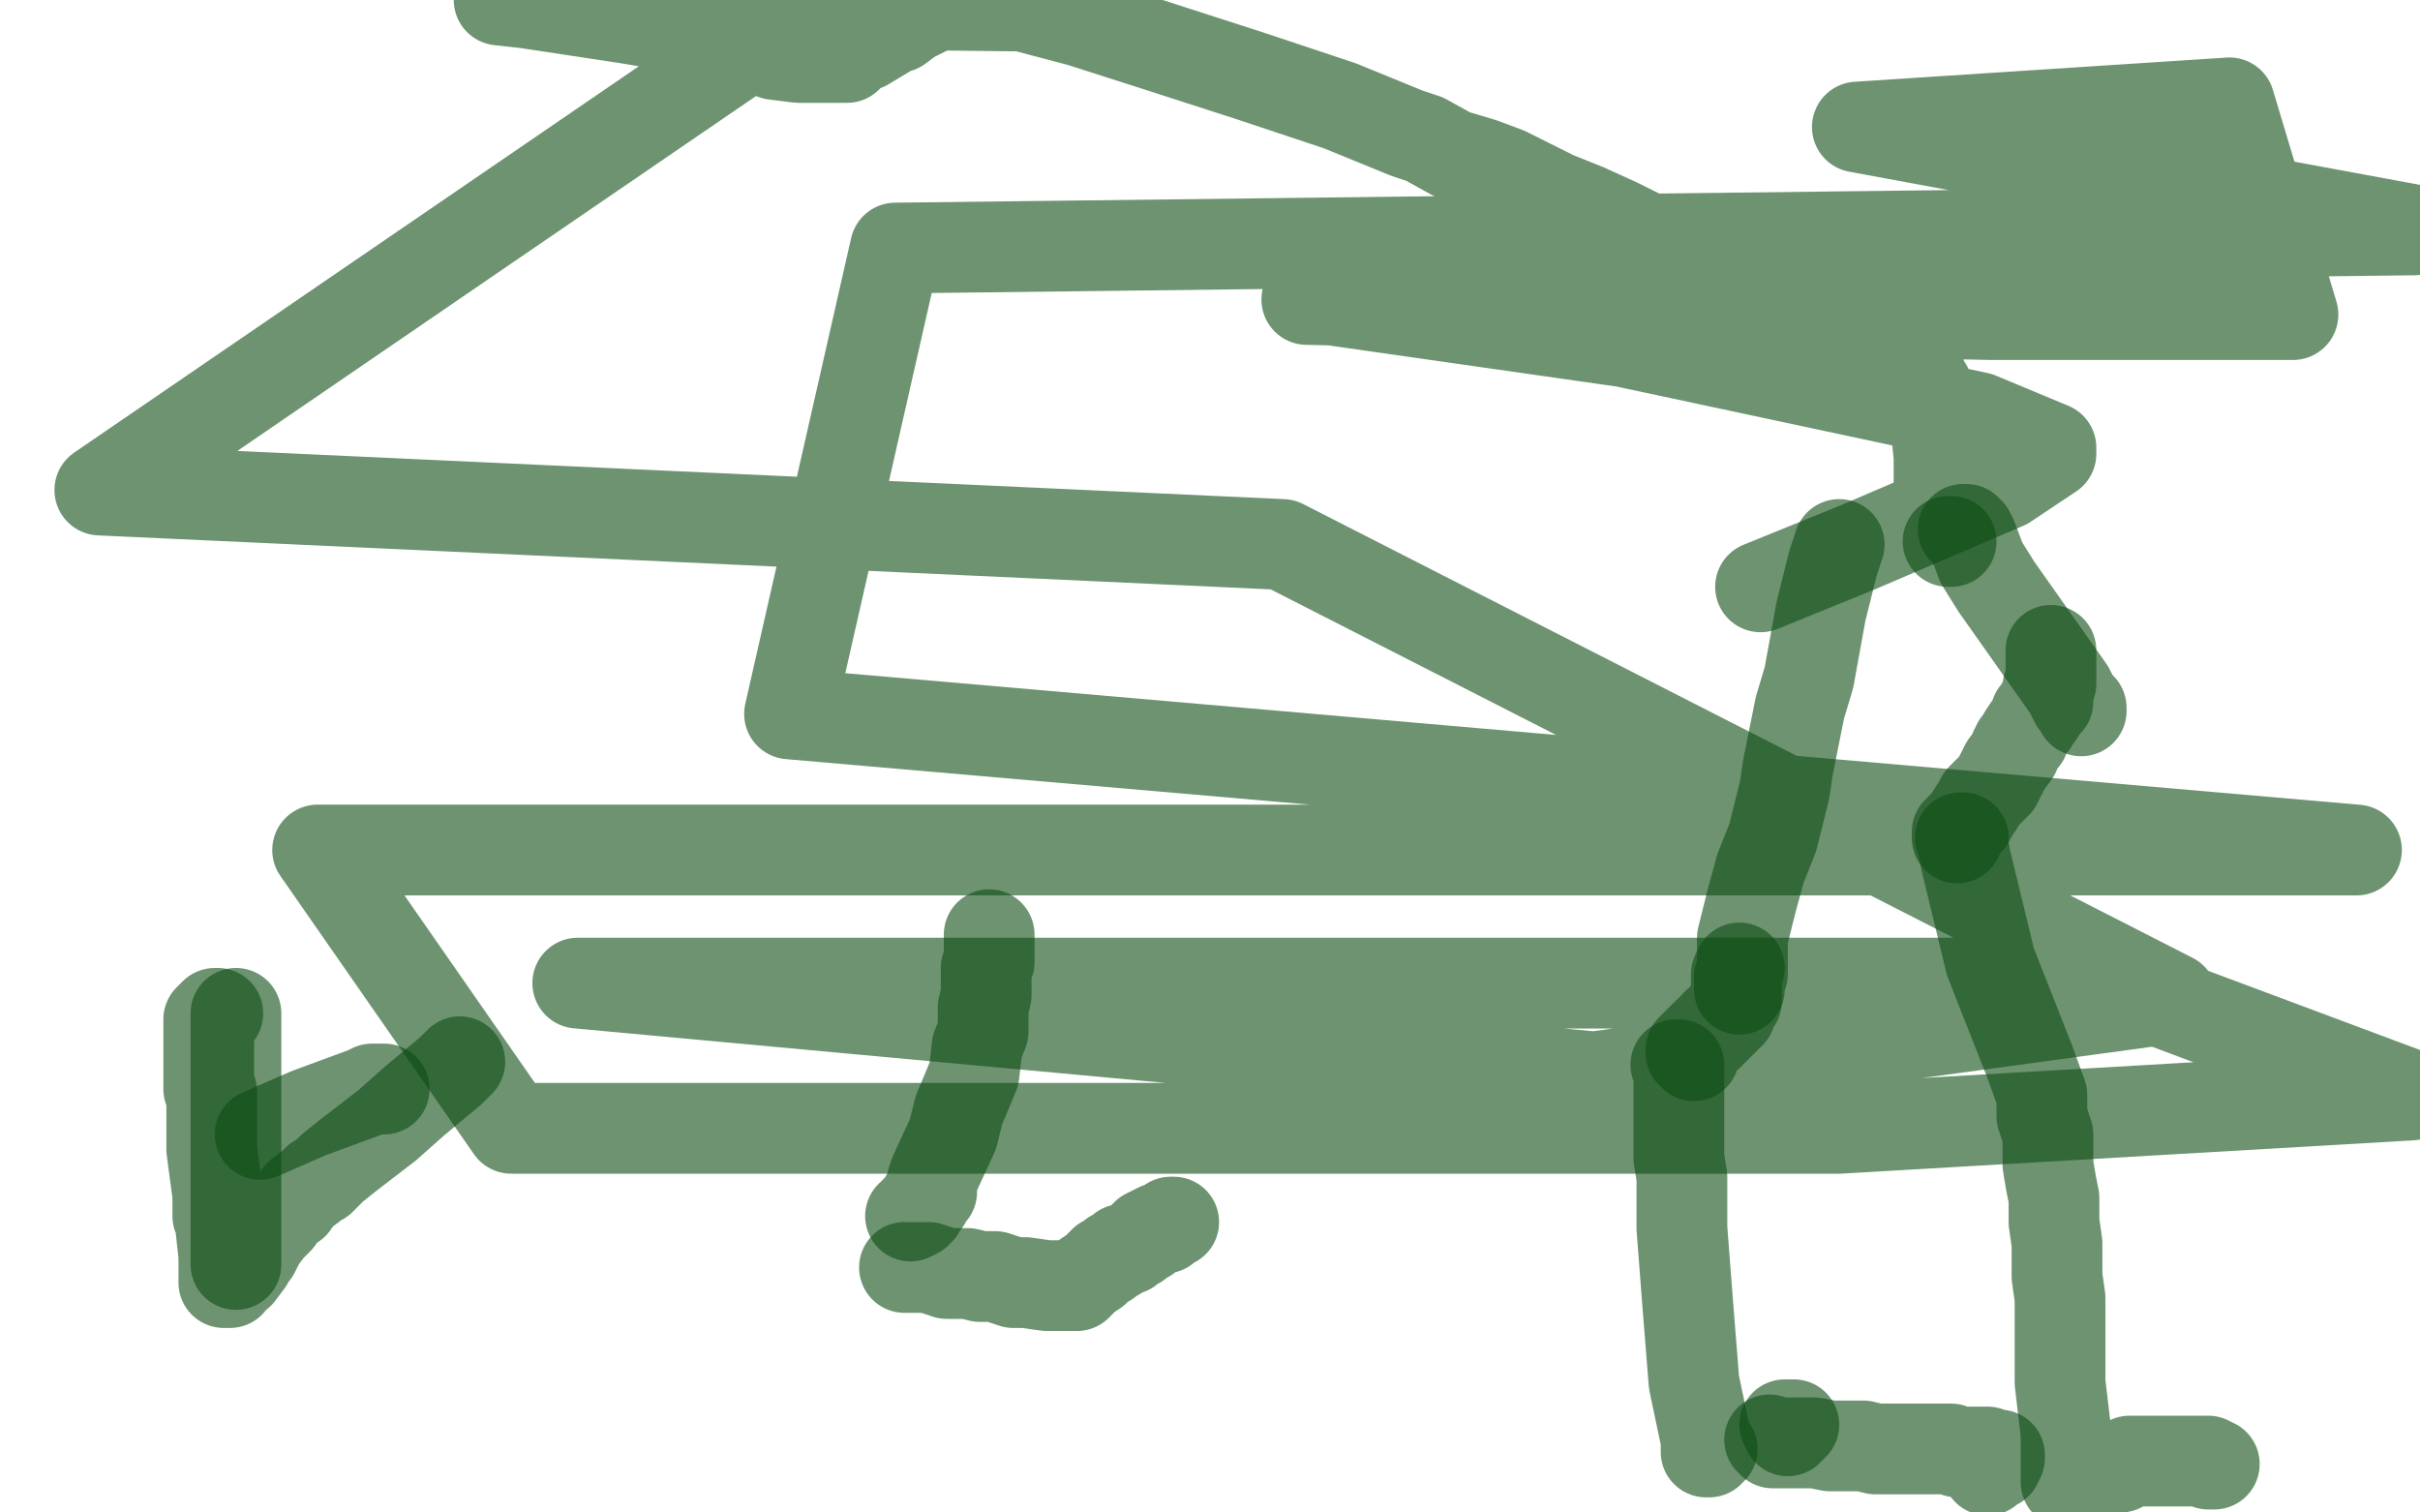 <?xml version="1.0" standalone="no"?>
<!DOCTYPE svg PUBLIC "-//W3C//DTD SVG 1.1//EN"
"http://www.w3.org/Graphics/SVG/1.1/DTD/svg11.dtd">

<svg width="800" height="500" version="1.1" xmlns="http://www.w3.org/2000/svg" xmlns:xlink="http://www.w3.org/1999/xlink" style="stroke-antialiasing: false"><desc>This SVG has been created on https://colorillo.com/</desc><rect x='0' y='0' width='800' height='500' style='fill: rgb(255,255,255); stroke-width:0' /><polyline points="78,418 78,417 78,417 78,416 78,416 78,409 78,364 78,336 78,335" style="fill: none; stroke: #0c4b13; stroke-width: 30; stroke-linejoin: round; stroke-linecap: round; stroke-antialiasing: false; stroke-antialias: 0; opacity: 0.6"/>
<polyline points="72,335 71,335 70,336 69,337 69,339 69,340 69,343 69,349 69,357 69,360 70,361 70,362 70,364 70,365 70,371 70,380 72,395 72,400 72,402 73,402 73,404 73,406 74,415 74,419 74,422 74,423 74,424 75,424 76,424 77,422 79,421 82,417 83,415 84,414 86,410 89,406 92,403 94,400 97,398 99,395 103,392 105,390 106,390 108,388 110,386 115,382 128,372 137,364 149,354 152,351" style="fill: none; stroke: #0c4b13; stroke-width: 30; stroke-linejoin: round; stroke-linecap: round; stroke-antialiasing: false; stroke-antialias: 0; opacity: 0.6"/>
<polyline points="127,360 126,360 125,360 123,360 121,361 102,368 86,375" style="fill: none; stroke: #0c4b13; stroke-width: 30; stroke-linejoin: round; stroke-linecap: round; stroke-antialiasing: false; stroke-antialias: 0; opacity: 0.6"/>
<polyline points="301,402 303,401 303,401 303,400 304,400 304,399 305,398 306,397 306,396 308,394 308,391 309,388 315,375 317,367 322,355 323,346 325,341 325,338 325,335 325,333 326,329 326,327 326,325 326,323 326,320 327,318 327,313 327,311 327,310 327,309" style="fill: none; stroke: #0c4b13; stroke-width: 30; stroke-linejoin: round; stroke-linecap: round; stroke-antialiasing: false; stroke-antialias: 0; opacity: 0.6"/>
<polyline points="299,419 300,419 300,419 301,419 301,419 302,419 306,419 307,419 313,421 320,421 324,422 326,422 329,422 335,424 339,424 346,425 351,425 354,425 355,425 356,425 359,422 362,420 364,418 365,417 366,417 367,416 368,415 369,415 371,413 373,413 374,412 376,411 378,409 379,409 379,408 383,406 385,406 387,404 388,404" style="fill: none; stroke: #0c4b13; stroke-width: 30; stroke-linejoin: round; stroke-linecap: round; stroke-antialiasing: false; stroke-antialias: 0; opacity: 0.6"/>
<polyline points="554,352 555,352 555,352 555,353 555,354 555,355 555,357 555,360 555,363 555,366 555,369 555,370 555,375 555,383 556,389 556,398 556,406 557,419 558,432 560,457 564,476 564,479 564,480 565,480 566,479" style="fill: none; stroke: #0c4b13; stroke-width: 30; stroke-linejoin: round; stroke-linecap: round; stroke-antialiasing: false; stroke-antialias: 0; opacity: 0.6"/>
<polyline points="648,277 649,277 649,277 649,278 649,278 649,280 649,280 650,285 658,318 671,351 675,362 675,363 675,365 675,366 675,367 675,368 675,369 677,375 677,382 677,383 677,385 678,391 679,396 679,401 679,404 680,411 680,415 680,416 680,417 680,422 681,429 681,432 681,457 683,474 683,477 683,478 683,479 683,483 683,486 683,487 683,489 683,490 683,490 684,490 684,490 685,489 685,489 688,488 693,486 696,485 697,485 698,485 699,485 700,485 701,485 704,483 708,483 709,483 716,483 723,483 726,483 728,483 729,483 730,483 730,484 731,484 732,484" style="fill: none; stroke: #0c4b13; stroke-width: 30; stroke-linejoin: round; stroke-linecap: round; stroke-antialiasing: false; stroke-antialias: 0; opacity: 0.6"/>
<polyline points="590,471 591,471 591,471 592,471 592,471 593,471 592,472 591,473" style="fill: none; stroke: #0c4b13; stroke-width: 30; stroke-linejoin: round; stroke-linecap: round; stroke-antialiasing: false; stroke-antialias: 0; opacity: 0.6"/>
<polyline points="585,476 586,477 586,477 587,477 587,477 588,477 588,477 590,477 593,477 595,477 596,477 600,477 605,478 611,478 612,478 616,478 620,479 625,479 627,479 628,479 629,479 631,479 634,479 637,479 639,479 641,479 642,479 643,479 645,479 647,480 649,480 654,480 655,480 657,480 660,481 661,481 661,482 660,484 658,485 657,486" style="fill: none; stroke: #0c4b13; stroke-width: 30; stroke-linejoin: round; stroke-linecap: round; stroke-antialiasing: false; stroke-antialias: 0; opacity: 0.6"/>
<polyline points="560,349 559,348 559,348 559,347 559,347 560,346 561,345 563,343 564,342 565,342 565,341 567,340 567,339 568,338 569,338 570,337 570,336 572,335 572,334 573,332 574,331 574,330 574,329 574,328 574,327 574,326 574,325 574,324 574,322 575,320" style="fill: none; stroke: #0c4b13; stroke-width: 30; stroke-linejoin: round; stroke-linecap: round; stroke-antialiasing: false; stroke-antialias: 0; opacity: 0.6"/>
<polyline points="575,327 575,326 575,326 575,325 575,325 575,324 575,324 575,323 576,322 576,318 576,310 579,298 582,287 586,277 590,261 591,254 595,234 598,224 602,202 606,186 608,180" style="fill: none; stroke: #0c4b13; stroke-width: 30; stroke-linejoin: round; stroke-linecap: round; stroke-antialiasing: false; stroke-antialias: 0; opacity: 0.6"/>
<polyline points="647,277 647,276 647,276 647,275 647,275 648,275 648,275 648,274 649,273 651,271 652,269 654,266 655,264 656,263 657,262 658,261 659,260 660,259 661,257 662,255 663,253 666,249 666,248 667,246 668,245 669,244 669,243 671,240 672,239 673,236 674,236 675,234 675,233 677,232 677,231 677,230 677,229 677,228 677,227 678,226 678,225 678,224 678,222 678,221 678,219 678,218 678,216 678,215" style="fill: none; stroke: #0c4b13; stroke-width: 30; stroke-linejoin: round; stroke-linecap: round; stroke-antialiasing: false; stroke-antialias: 0; opacity: 0.6"/>
<polyline points="644,179 645,179" style="fill: none; stroke: #0c4b13; stroke-width: 30; stroke-linejoin: round; stroke-linecap: round; stroke-antialiasing: false; stroke-antialias: 0; opacity: 0.6"/>
<polyline points="649,175 650,175 650,175 650,176 650,176 651,176 652,178 655,186 660,194 672,211 684,228 686,232 687,233 688,234 688,235" style="fill: none; stroke: #0c4b13; stroke-width: 30; stroke-linejoin: round; stroke-linecap: round; stroke-antialiasing: false; stroke-antialias: 0; opacity: 0.6"/>
<polyline points="642,167 641,166 641,166 641,165 641,165 641,159 641,159 641,151 640,141 638,133 638,130 637,128 636,127 635,125 635,124 631,119 625,112 618,108 605,103 589,97 579,93 569,88 555,83 545,79 535,74 524,69 514,65 498,57 490,54 480,51 471,46 465,44 443,35 413,25 382,15 357,7 338,2 165,0 174,1 207,6 237,11 256,18 264,19 273,19 279,19 280,19 282,17 283,16 286,15 296,9 297,9 301,6 307,3 261,6 33,162 424,180 718,330 527,356 191,325 698,325 797,362 608,373 169,373 105,281 687,281 779,281 261,236 296,82 798,76 614,42 737,34 758,104 658,104 432,99 439,99 537,113 654,138 678,148 678,150 663,160 614,181 582,194" style="fill: none; stroke: #0c4b13; stroke-width: 30; stroke-linejoin: round; stroke-linecap: round; stroke-antialiasing: false; stroke-antialias: 0; opacity: 0.6"/>
</svg>
